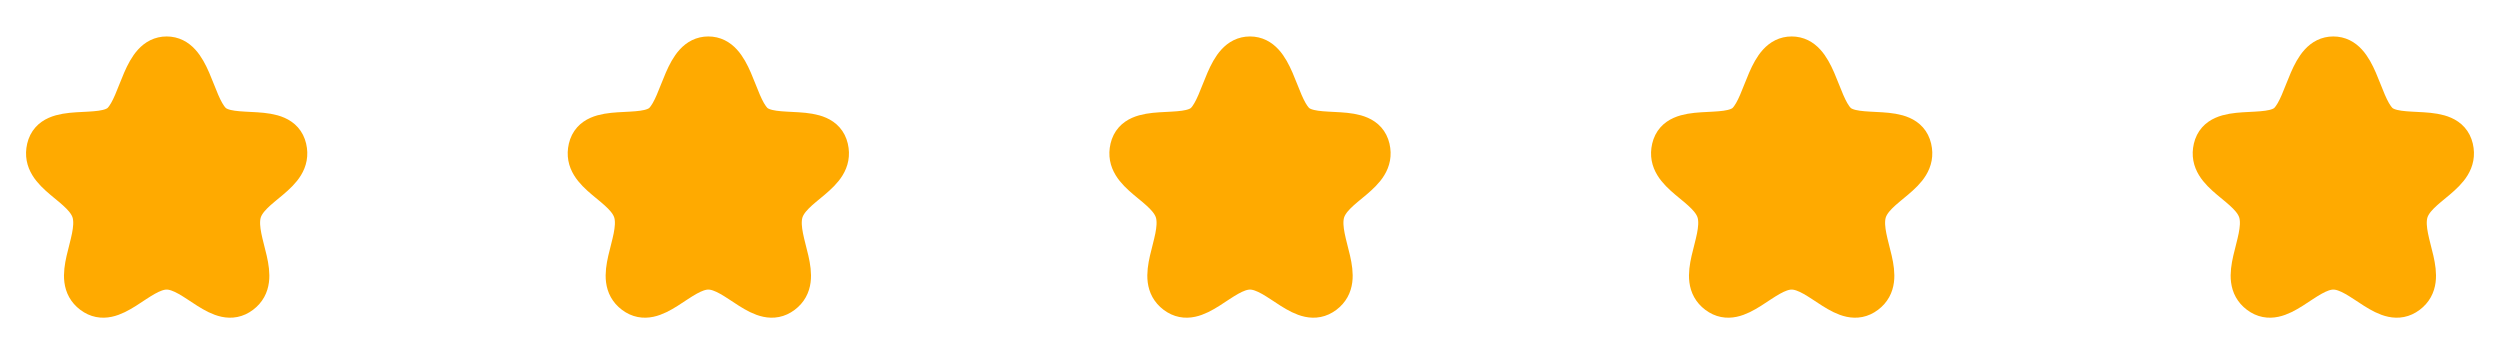 <svg width="120" height="17" viewBox="0 0 120 17" fill="none" xmlns="http://www.w3.org/2000/svg">
<path fill-rule="evenodd" clip-rule="evenodd" d="M8 2.5C6.643 2.5 6.514 4.864 5.706 5.7C4.898 6.535 2.385 5.58 2.036 7.063C1.688 8.546 3.948 9.05 4.227 10.322C4.507 11.595 3.126 13.383 4.306 14.273C5.486 15.162 6.756 13.15 8 13.15C9.244 13.15 10.514 15.162 11.694 14.273C12.874 13.383 11.494 11.595 11.773 10.322C12.053 9.05 14.312 8.546 13.964 7.063C13.615 5.58 11.102 6.535 10.295 5.7C9.486 4.864 9.357 2.5 8 2.5Z" fill="#FFAA00" stroke="#FFAA00" stroke-width="1.5" stroke-linecap="round" stroke-linejoin="round"/>
<path fill-rule="evenodd" clip-rule="evenodd" d="M34 2.5C32.643 2.5 32.514 4.864 31.706 5.7C30.898 6.535 28.386 5.58 28.036 7.063C27.688 8.546 29.948 9.05 30.227 10.322C30.507 11.595 29.126 13.383 30.306 14.273C31.486 15.162 32.756 13.15 34 13.15C35.244 13.15 36.514 15.162 37.694 14.273C38.874 13.383 37.494 11.595 37.773 10.322C38.053 9.05 40.312 8.546 39.964 7.063C39.615 5.58 37.102 6.535 36.295 5.7C35.486 4.864 35.357 2.5 34 2.5Z" fill="#FFAA00" stroke="#FFAA00" stroke-width="1.5" stroke-linecap="round" stroke-linejoin="round"/>
<path fill-rule="evenodd" clip-rule="evenodd" d="M60 2.5C58.643 2.5 58.514 4.864 57.706 5.7C56.898 6.535 54.386 5.58 54.036 7.063C53.688 8.546 55.948 9.05 56.227 10.322C56.507 11.595 55.126 13.383 56.306 14.273C57.486 15.162 58.756 13.15 60 13.15C61.244 13.15 62.514 15.162 63.694 14.273C64.874 13.383 63.494 11.595 63.773 10.322C64.052 9.05 66.312 8.546 65.964 7.063C65.615 5.58 63.102 6.535 62.295 5.7C61.486 4.864 61.357 2.5 60 2.5Z" fill="#FFAA00" stroke="#FFAA00" stroke-width="1.5" stroke-linecap="round" stroke-linejoin="round"/>
<path fill-rule="evenodd" clip-rule="evenodd" d="M86 2.5C84.643 2.5 84.514 4.864 83.706 5.7C82.898 6.535 80.385 5.58 80.036 7.063C79.688 8.546 81.948 9.05 82.227 10.322C82.507 11.595 81.126 13.383 82.306 14.273C83.486 15.162 84.756 13.15 86 13.15C87.244 13.15 88.514 15.162 89.694 14.273C90.874 13.383 89.494 11.595 89.773 10.322C90.052 9.05 92.312 8.546 91.964 7.063C91.615 5.58 89.102 6.535 88.295 5.7C87.487 4.864 87.357 2.5 86 2.5Z" fill="#FFAA00" stroke="#FFAA00" stroke-width="1.5" stroke-linecap="round" stroke-linejoin="round"/>
<path fill-rule="evenodd" clip-rule="evenodd" d="M112 2.5C110.643 2.5 110.514 4.864 109.706 5.7C108.898 6.535 106.385 5.58 106.036 7.063C105.688 8.546 107.948 9.05 108.227 10.322C108.507 11.595 107.126 13.383 108.306 14.273C109.486 15.162 110.756 13.15 112 13.15C113.244 13.15 114.514 15.162 115.694 14.273C116.874 13.383 115.494 11.595 115.773 10.322C116.052 9.05 118.312 8.546 117.964 7.063C117.615 5.58 115.102 6.535 114.295 5.7C113.486 4.864 113.357 2.5 112 2.5Z" fill="#FFAA00" stroke="#FFAA00" stroke-width="1.5" stroke-linecap="round" stroke-linejoin="round"/>
</svg>
